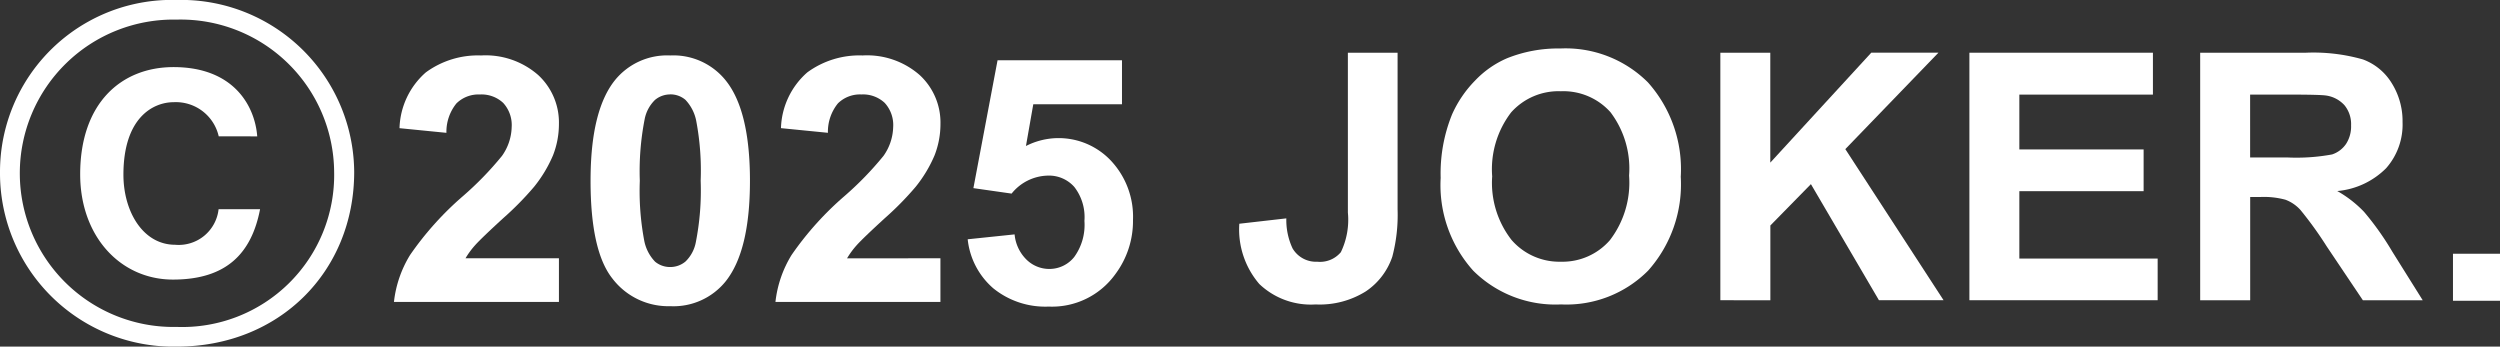 <svg xmlns="http://www.w3.org/2000/svg" width="183.207" height="25.401"><rect width="100%" height="100%" fill="#333333" stroke="none"/><defs><clipPath id="a"><path fill="#fff" d="M0 0h183.207v25.401H0z" data-name="長方形 609"/></clipPath></defs><g fill="#fff" clip-path="url(#a)" data-name="グループ 783"><path d="M98.776 3.865h3.643v11.483a12 12 0 0 1-.387 3.464 4.97 4.97 0 0 1-1.937 2.538 6.37 6.37 0 0 1-3.683.96 5.47 5.47 0 0 1-4.128-1.5 6.14 6.14 0 0 1-1.464-4.414l3.446-.393a4.9 4.9 0 0 0 .457 2.2 1.99 1.99 0 0 0 1.81.977 1.99 1.99 0 0 0 1.729-.7 5.47 5.47 0 0 0 .515-2.9Z" data-name="パス 10676"/><path d="M105.576 13.038a11.5 11.5 0 0 1 .833-4.649 8.4 8.4 0 0 1 1.688-2.483 7.1 7.1 0 0 1 2.342-1.636 10.05 10.05 0 0 1 3.908-.717 8.54 8.54 0 0 1 6.419 2.485 9.55 9.55 0 0 1 2.405 6.915 9.5 9.5 0 0 1-2.388 6.875 8.44 8.44 0 0 1-6.383 2.481 8.54 8.54 0 0 1-6.436-2.471 9.38 9.38 0 0 1-2.388-6.8m3.776-.121a6.8 6.8 0 0 0 1.422 4.672 4.64 4.64 0 0 0 3.614 1.59 4.6 4.6 0 0 0 3.591-1.579 6.94 6.94 0 0 0 1.405-4.732 6.84 6.84 0 0 0-1.367-4.649 4.63 4.63 0 0 0-3.631-1.532 4.65 4.65 0 0 0-3.647 1.551 6.85 6.85 0 0 0-1.388 4.684" data-name="パス 10677"/><path d="M126.072 22.001V3.863h3.66v8.054l7.4-8.055h4.921l-6.823 7.066 7.2 11.073h-4.737l-4.984-8.507-2.972 3.03v5.481Z" data-name="パス 10678"/><path d="M144.323 22.001V3.863h13.449v3.07h-9.789v4.018h9.107v3.059h-9.107v4.938h10.136v3.053Z" data-name="パス 10679"/><path d="M161.235 22.004V3.865h7.708a13.2 13.2 0 0 1 4.221.491 4.16 4.16 0 0 1 2.11 1.74 5.23 5.23 0 0 1 .792 2.856 4.83 4.83 0 0 1-1.2 3.371A5.77 5.77 0 0 1 171.281 14a8.5 8.5 0 0 1 1.96 1.521 21 21 0 0 1 2.087 2.943l2.215 3.539h-4.385l-2.648-3.943a27 27 0 0 0-1.925-2.671 2.8 2.8 0 0 0-1.1-.752 6 6 0 0 0-1.845-.2h-.74v7.569Zm3.66-10.466h2.706a14.4 14.4 0 0 0 3.3-.22 2 2 0 0 0 1.023-.769 2.36 2.36 0 0 0 .37-1.365 2.18 2.18 0 0 0-.486-1.474 2.25 2.25 0 0 0-1.379-.714c-.3-.04-1.191-.064-2.677-.064h-2.857Z" data-name="パス 10680"/><path d="M40.96 18.928v3.2H28.87a8.3 8.3 0 0 1 1.18-3.44 22.8 22.8 0 0 1 3.88-4.319 23.7 23.7 0 0 0 2.856-2.943 3.8 3.8 0 0 0 .711-2.11 2.4 2.4 0 0 0-.62-1.773 2.32 2.32 0 0 0-1.71-.619 2.3 2.3 0 0 0-1.717.653 3.3 3.3 0 0 0-.735 2.157l-3.438-.341a5.65 5.65 0 0 1 1.929-4.088 6.46 6.46 0 0 1 4.047-1.241 5.85 5.85 0 0 1 4.186 1.434 4.73 4.73 0 0 1 1.521 3.573 6.3 6.3 0 0 1-.434 2.313 9.7 9.7 0 0 1-1.382 2.3 22.4 22.4 0 0 1-2.261 2.3c-1.087.995-1.775 1.659-2.064 1.983a6 6 0 0 0-.705.96Z" data-name="パス 10681"/><path d="M49.119 4.064a4.91 4.91 0 0 1 4.088 1.862q1.752 2.212 1.752 7.326t-1.765 7.347a4.91 4.91 0 0 1-4.076 1.839 5.15 5.15 0 0 1-4.233-2.018q-1.613-2.021-1.607-7.2 0-5.082 1.764-7.314a4.92 4.92 0 0 1 4.077-1.842m0 2.856a1.73 1.73 0 0 0-1.116.4 2.67 2.67 0 0 0-.763 1.428 19.8 19.8 0 0 0-.353 4.5 19.6 19.6 0 0 0 .318 4.354 3.05 3.05 0 0 0 .8 1.573 1.7 1.7 0 0 0 1.11.393 1.73 1.73 0 0 0 1.116-.4 2.65 2.65 0 0 0 .763-1.428 19.6 19.6 0 0 0 .353-4.493 19.5 19.5 0 0 0-.318-4.348 3.1 3.1 0 0 0-.8-1.584 1.7 1.7 0 0 0-1.11-.4" data-name="パス 10682"/><path d="M68.917 18.928v3.2h-12.09a8.3 8.3 0 0 1 1.18-3.44 22.8 22.8 0 0 1 3.88-4.319 23.7 23.7 0 0 0 2.856-2.943 3.8 3.8 0 0 0 .711-2.11 2.4 2.4 0 0 0-.619-1.775 2.32 2.32 0 0 0-1.712-.619 2.3 2.3 0 0 0-1.717.653 3.3 3.3 0 0 0-.734 2.157l-3.44-.341a5.65 5.65 0 0 1 1.931-4.088 6.46 6.46 0 0 1 4.047-1.239 5.85 5.85 0 0 1 4.189 1.438 4.73 4.73 0 0 1 1.521 3.573 6.3 6.3 0 0 1-.434 2.313 9.7 9.7 0 0 1-1.382 2.3 22.4 22.4 0 0 1-2.261 2.3c-1.087.995-1.775 1.659-2.064 1.983a6 6 0 0 0-.705.96Z" data-name="パス 10683"/><path d="M0 12.602A12.6 12.6 0 0 1 12.946-.003a12.69 12.69 0 0 1 13.01 12.605c0 7.28-5.47 12.8-13.01 12.8A12.715 12.715 0 0 1 0 12.602m12.952 11.356a11.137 11.137 0 0 0 11.535-11.35A11.25 11.25 0 0 0 12.952 1.437a11.263 11.263 0 1 0 0 22.521" data-name="パス 10684"/><path d="M16.028 9.989a3.22 3.22 0 0 0-3.3-2.5c-1.486 0-3.683 1.11-3.683 5.314 0 2.677 1.417 5.135 3.8 5.135a2.94 2.94 0 0 0 3.174-2.608h3.04c-.624 3.232-2.457 5.158-6.383 5.158-3.834 0-6.8-3.145-6.8-7.719 0-5.2 3-7.852 6.84-7.852 4.458 0 5.973 2.9 6.135 5.077Z" data-name="パス 10685"/><path d="M179.761 18.595h3.446v3.446h-3.446z" data-name="長方形 608"/><path d="m70.918 17.535 3.435-.358a2.97 2.97 0 0 0 .873 1.85 2.38 2.38 0 0 0 1.671.682 2.32 2.32 0 0 0 1.827-.879 4 4 0 0 0 .746-2.642 3.6 3.6 0 0 0-.74-2.486 2.47 2.47 0 0 0-1.931-.833 3.5 3.5 0 0 0-2.666 1.318l-2.8-.4 1.771-9.372h9.118v3.226h-6.5l-.538 3.059a5.26 5.26 0 0 1 6.245 1.093 6 6 0 0 1 1.6 4.331 6.5 6.5 0 0 1-1.289 3.961 5.71 5.71 0 0 1-4.887 2.382 6.05 6.05 0 0 1-4.059-1.336 5.5 5.5 0 0 1-1.879-3.6" data-name="パス 10686"/></g></svg>